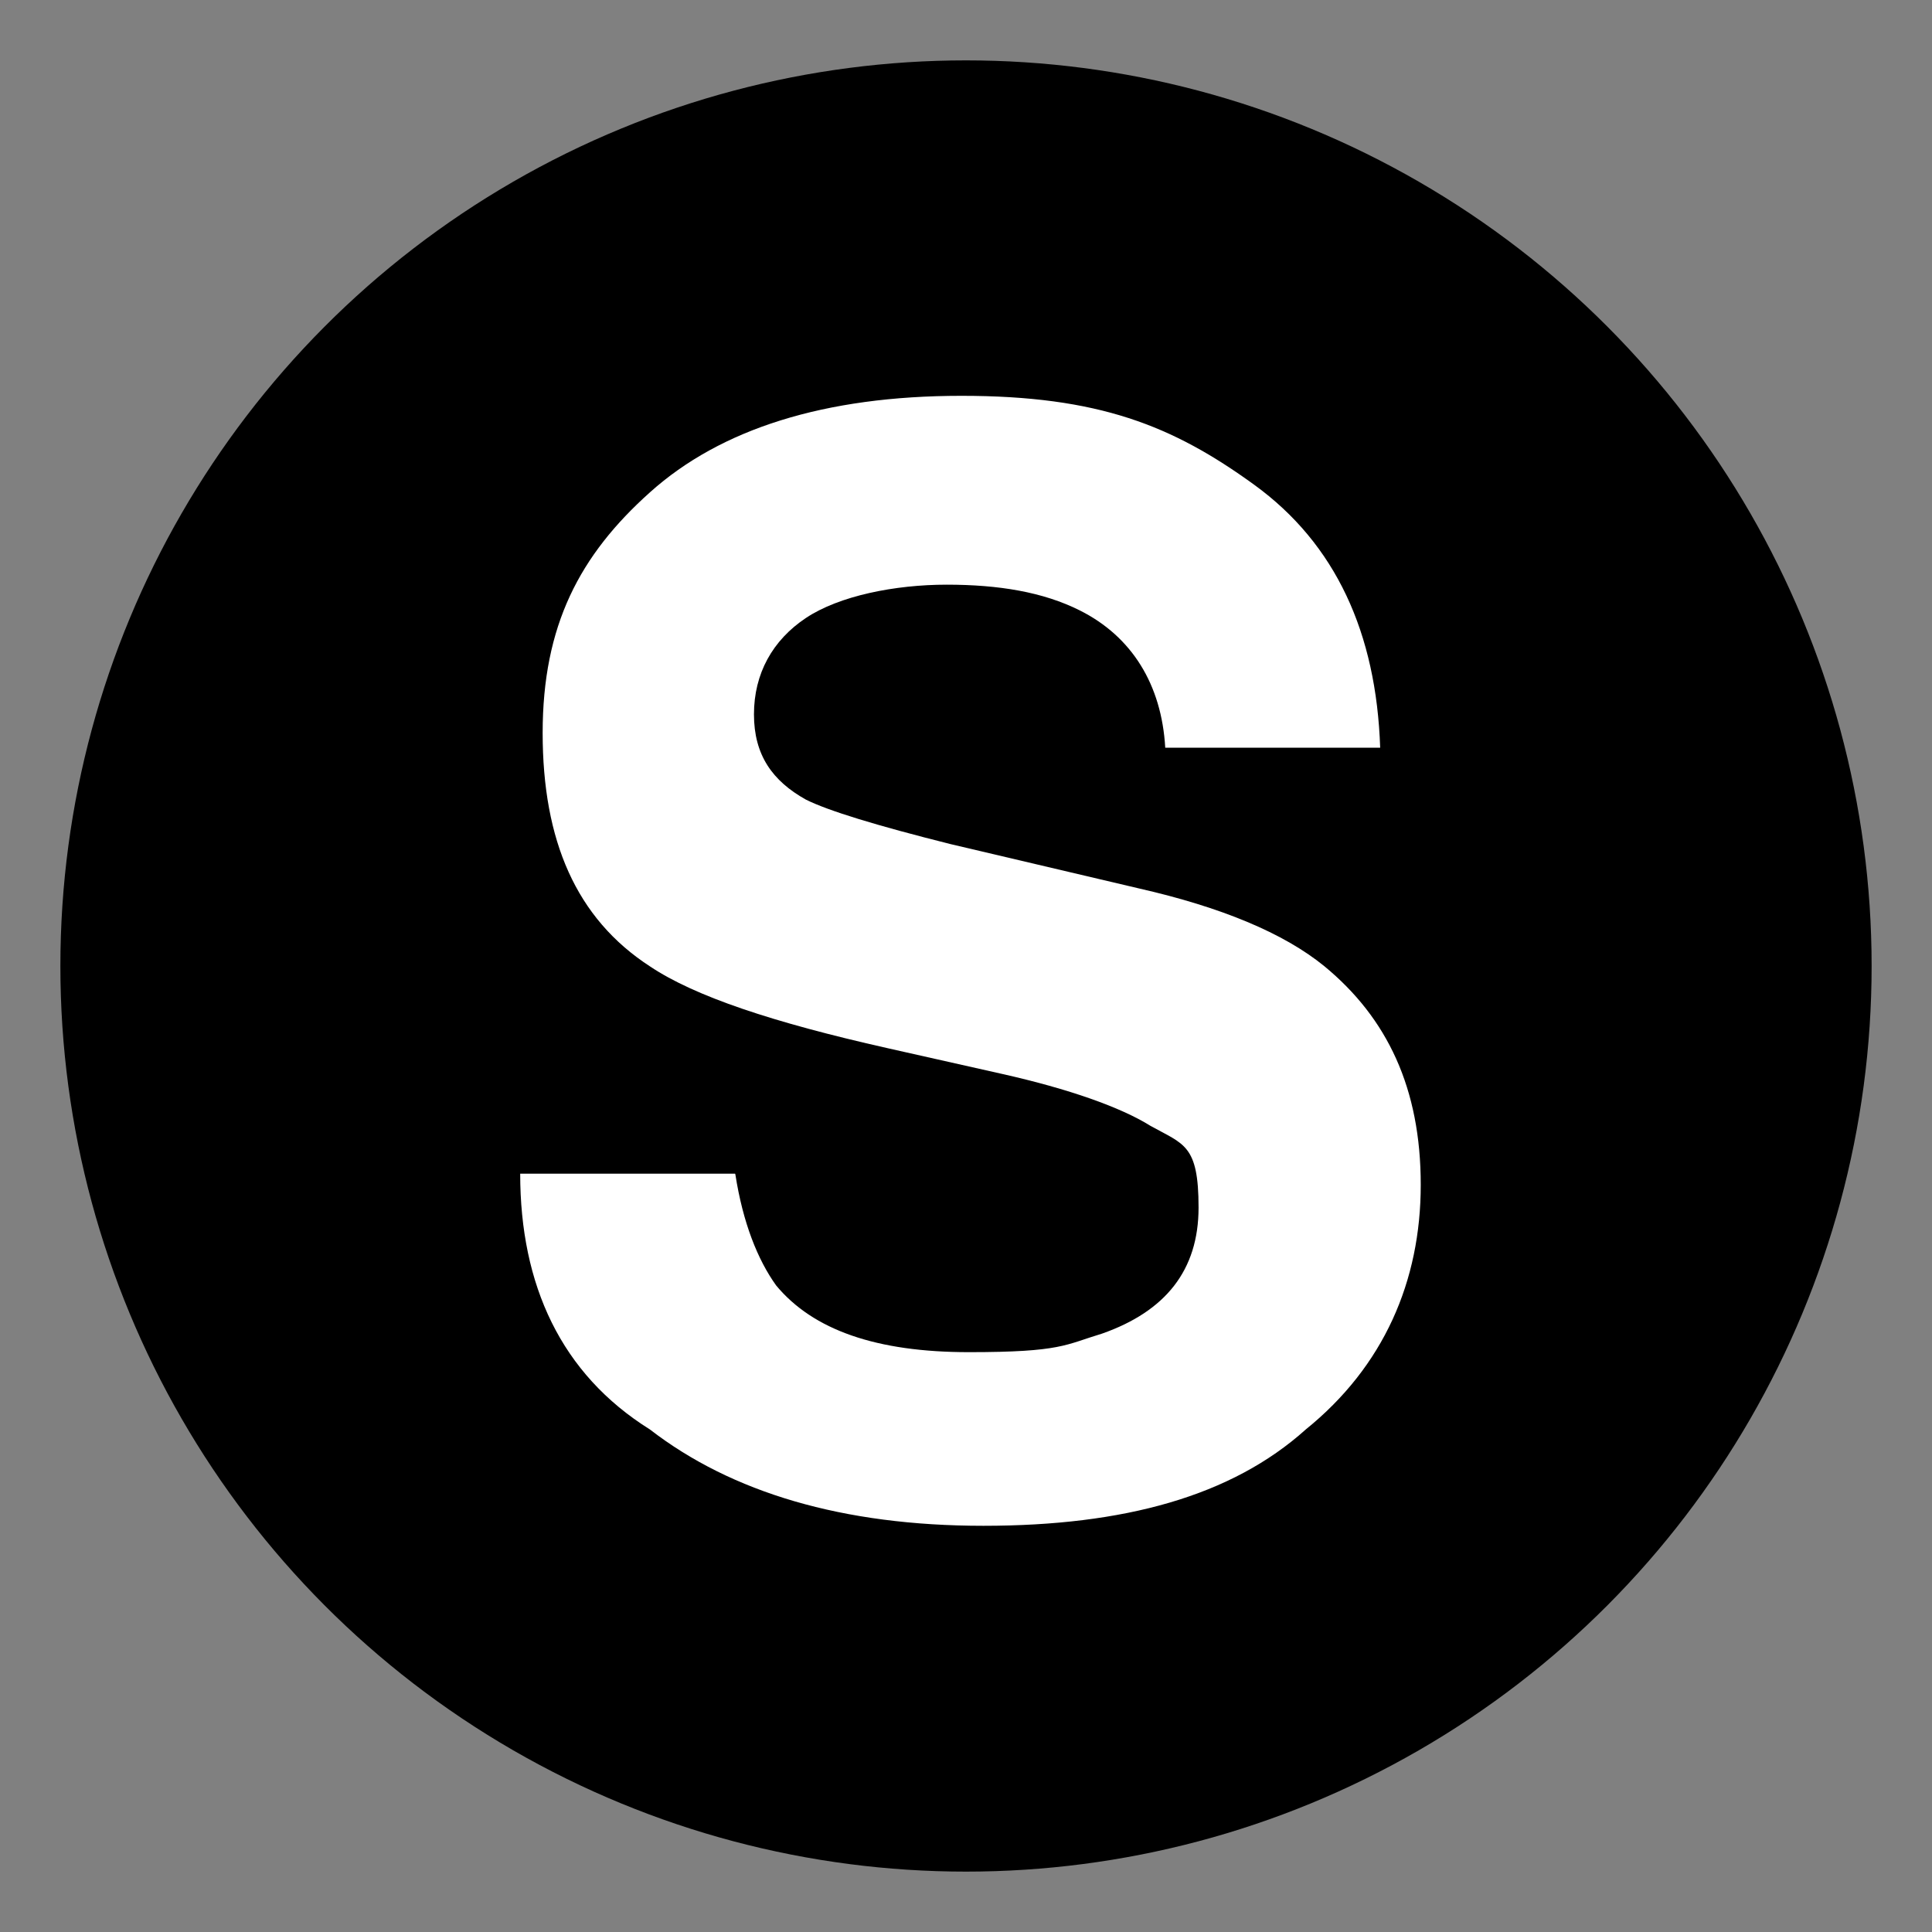 <?xml version="1.0" encoding="UTF-8"?>
<svg id="_Слой_1" data-name="Слой_1" xmlns="http://www.w3.org/2000/svg" version="1.1" viewBox="0 0 800 800">
  <rect x="0" y="0" width="800" height="800" fill="#808080" stroke="none"/>
  <!-- Generator: Adobe Illustrator 30.0.0, SVG Export Plug-In . SVG Version: 2.1.1 Build 123)  -->
  <defs>
    <style>
      .st0 {
        fill: #fff;
      }
    </style>
  </defs>
  <circle cx="400" cy="400" r="375"/>
  <path class="st0" d="M304.5,486.3c3.1,19.9,9.2,35.3,16.9,46,15.3,18.4,41.4,27.6,79.8,27.6s39.9-3.1,55.2-7.7c26.1-9.2,39.9-26.1,39.9-52.2s-6.1-26.1-19.9-33.8c-12.3-7.7-33.8-15.3-61.4-21.5l-47.6-10.7c-47.6-10.7-79.8-21.5-98.2-33.8-30.7-19.9-44.5-52.2-44.5-96.7s15.3-73.6,44.5-99.7c29.1-26.1,72.1-39.9,128.9-39.9s87.4,12.3,121.2,36.8c33.8,24.5,50.6,61.4,52.2,108.9h-89c-1.5-26.1-13.8-46-35.3-56.8-15.3-7.7-33.8-10.7-55.2-10.7s-44.5,4.6-58.3,13.8c-13.8,9.2-21.5,23-21.5,39.9s7.7,27.6,21.5,35.3c9.2,4.6,29.1,10.7,59.8,18.4l78.2,18.4c33.8,7.7,59.8,18.4,76.7,32.2,26.1,21.5,39.9,50.6,39.9,90.5s-15.3,75.2-47.6,101.3c-30.7,27.6-75.2,39.9-133.5,39.9s-104.3-13.8-138.1-39.9c-36.8-23-53.7-59.8-53.7-105.9h89"/>
</svg>
